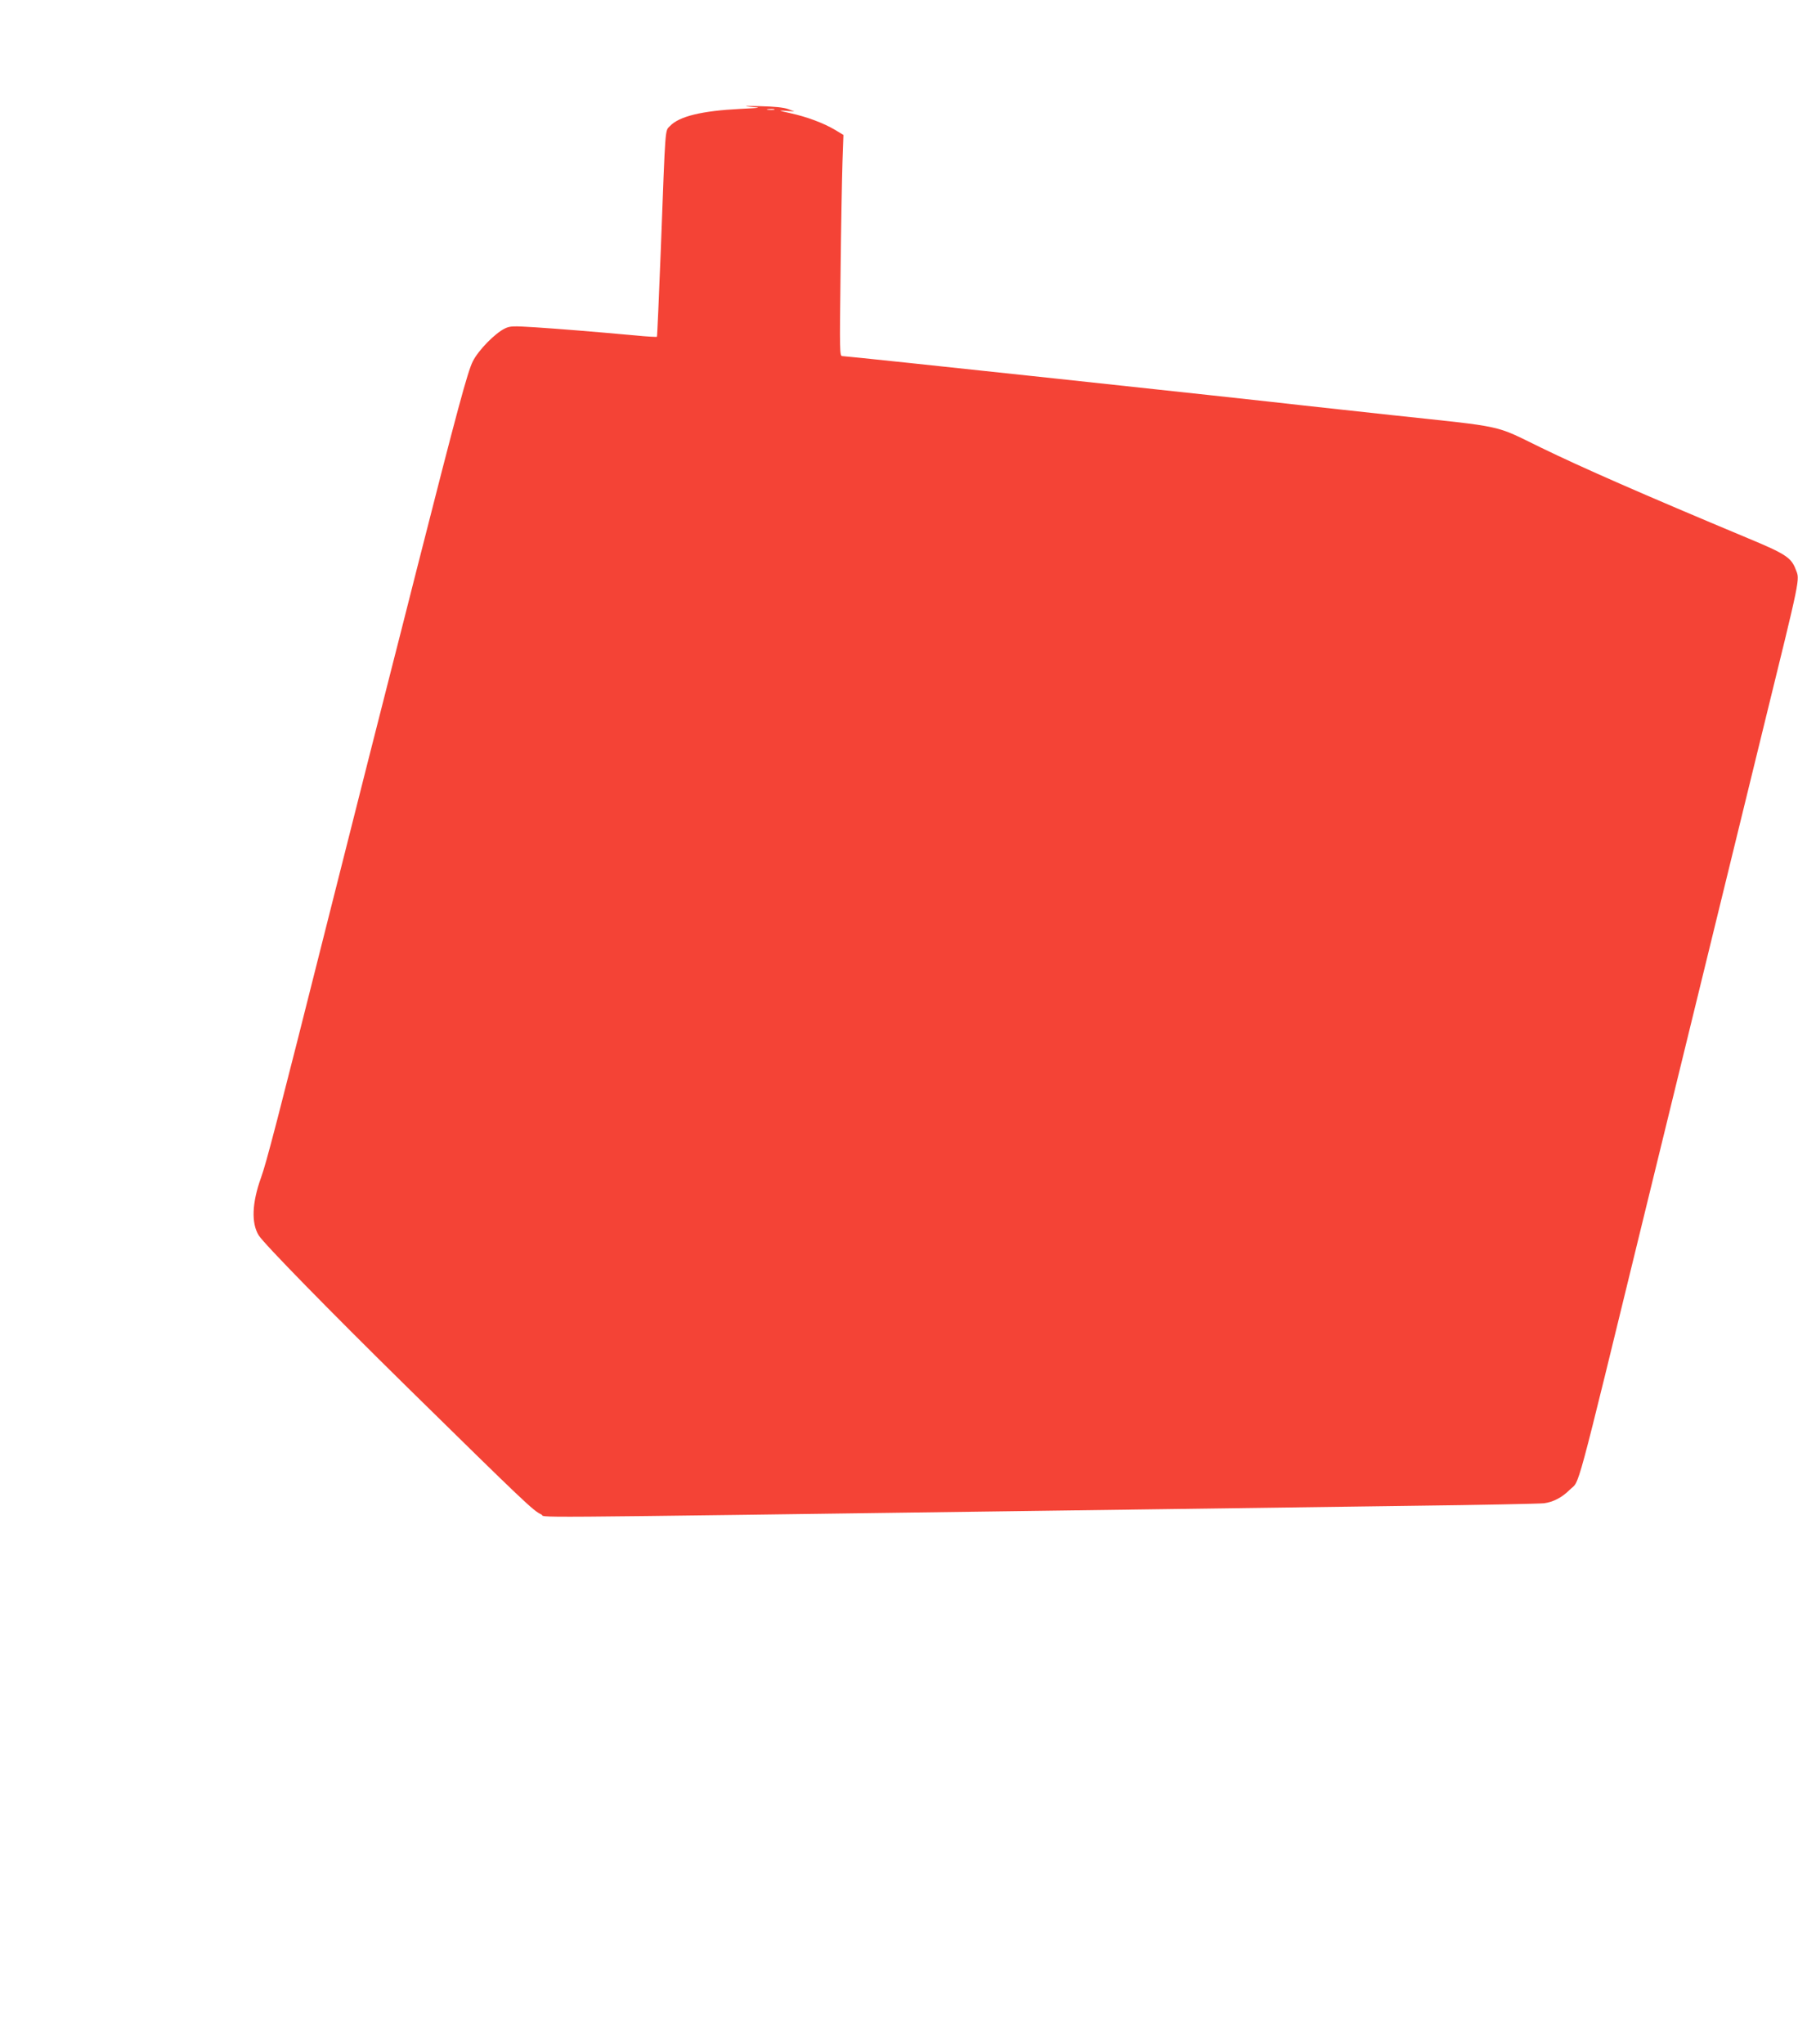 <?xml version="1.0" standalone="no"?>
<!DOCTYPE svg PUBLIC "-//W3C//DTD SVG 20010904//EN"
 "http://www.w3.org/TR/2001/REC-SVG-20010904/DTD/svg10.dtd">
<svg version="1.0" xmlns="http://www.w3.org/2000/svg"
 width="1126pt" height="1280pt" viewBox="0 0 1126 1280"
 preserveAspectRatio="xMidYMid meet">
<g transform="translate(0,1280) scale(0.1,-0.1)"
fill="#f44336" stroke="none">
<path d="M4700 12131 c72 -6 70 -6 -65 -13 -238 -12 -381 -46 -439 -107 -32
-33 -28 15 -57 -756 -12 -308 -23 -562 -25 -564 -2 -2 -61 1 -131 8 -287 26
-476 41 -626 51 -143 9 -162 9 -195 -7 -61 -29 -167 -137 -201 -206 -32 -62
-98 -307 -351 -1302 -61 -242 -131 -516 -155 -610 -73 -285 -205 -806 -385
-1520 -341 -1355 -401 -1584 -435 -1679 -57 -158 -62 -285 -15 -362 33 -53
446 -475 930 -951 743 -730 789 -773 838 -796 52 -22 -329 -25 3232 23 789 11
1788 24 2220 30 432 5 805 13 830 16 58 8 112 36 160 84 67 67 21 -105 480
1775 62 253 188 768 280 1145 92 377 218 892 280 1145 62 253 138 566 170 695
240 977 232 937 206 1003 -28 75 -63 98 -301 197 -667 279 -1038 442 -1295
567 -298 145 -212 126 -930 203 -256 28 -503 55 -550 60 -326 38 -2862 310
-2895 310 -17 0 -17 27 -11 523 3 287 9 599 12 692 l6 170 -53 32 c-71 42
-174 81 -279 104 -76 17 -79 19 -30 15 l55 -4 -40 15 c-27 10 -84 16 -175 18
-93 2 -111 1 -60 -4z m148 -18 c-10 -2 -28 -2 -40 0 -13 2 -5 4 17 4 22 1 32
-1 23 -4z"/>
</g>
</svg>
